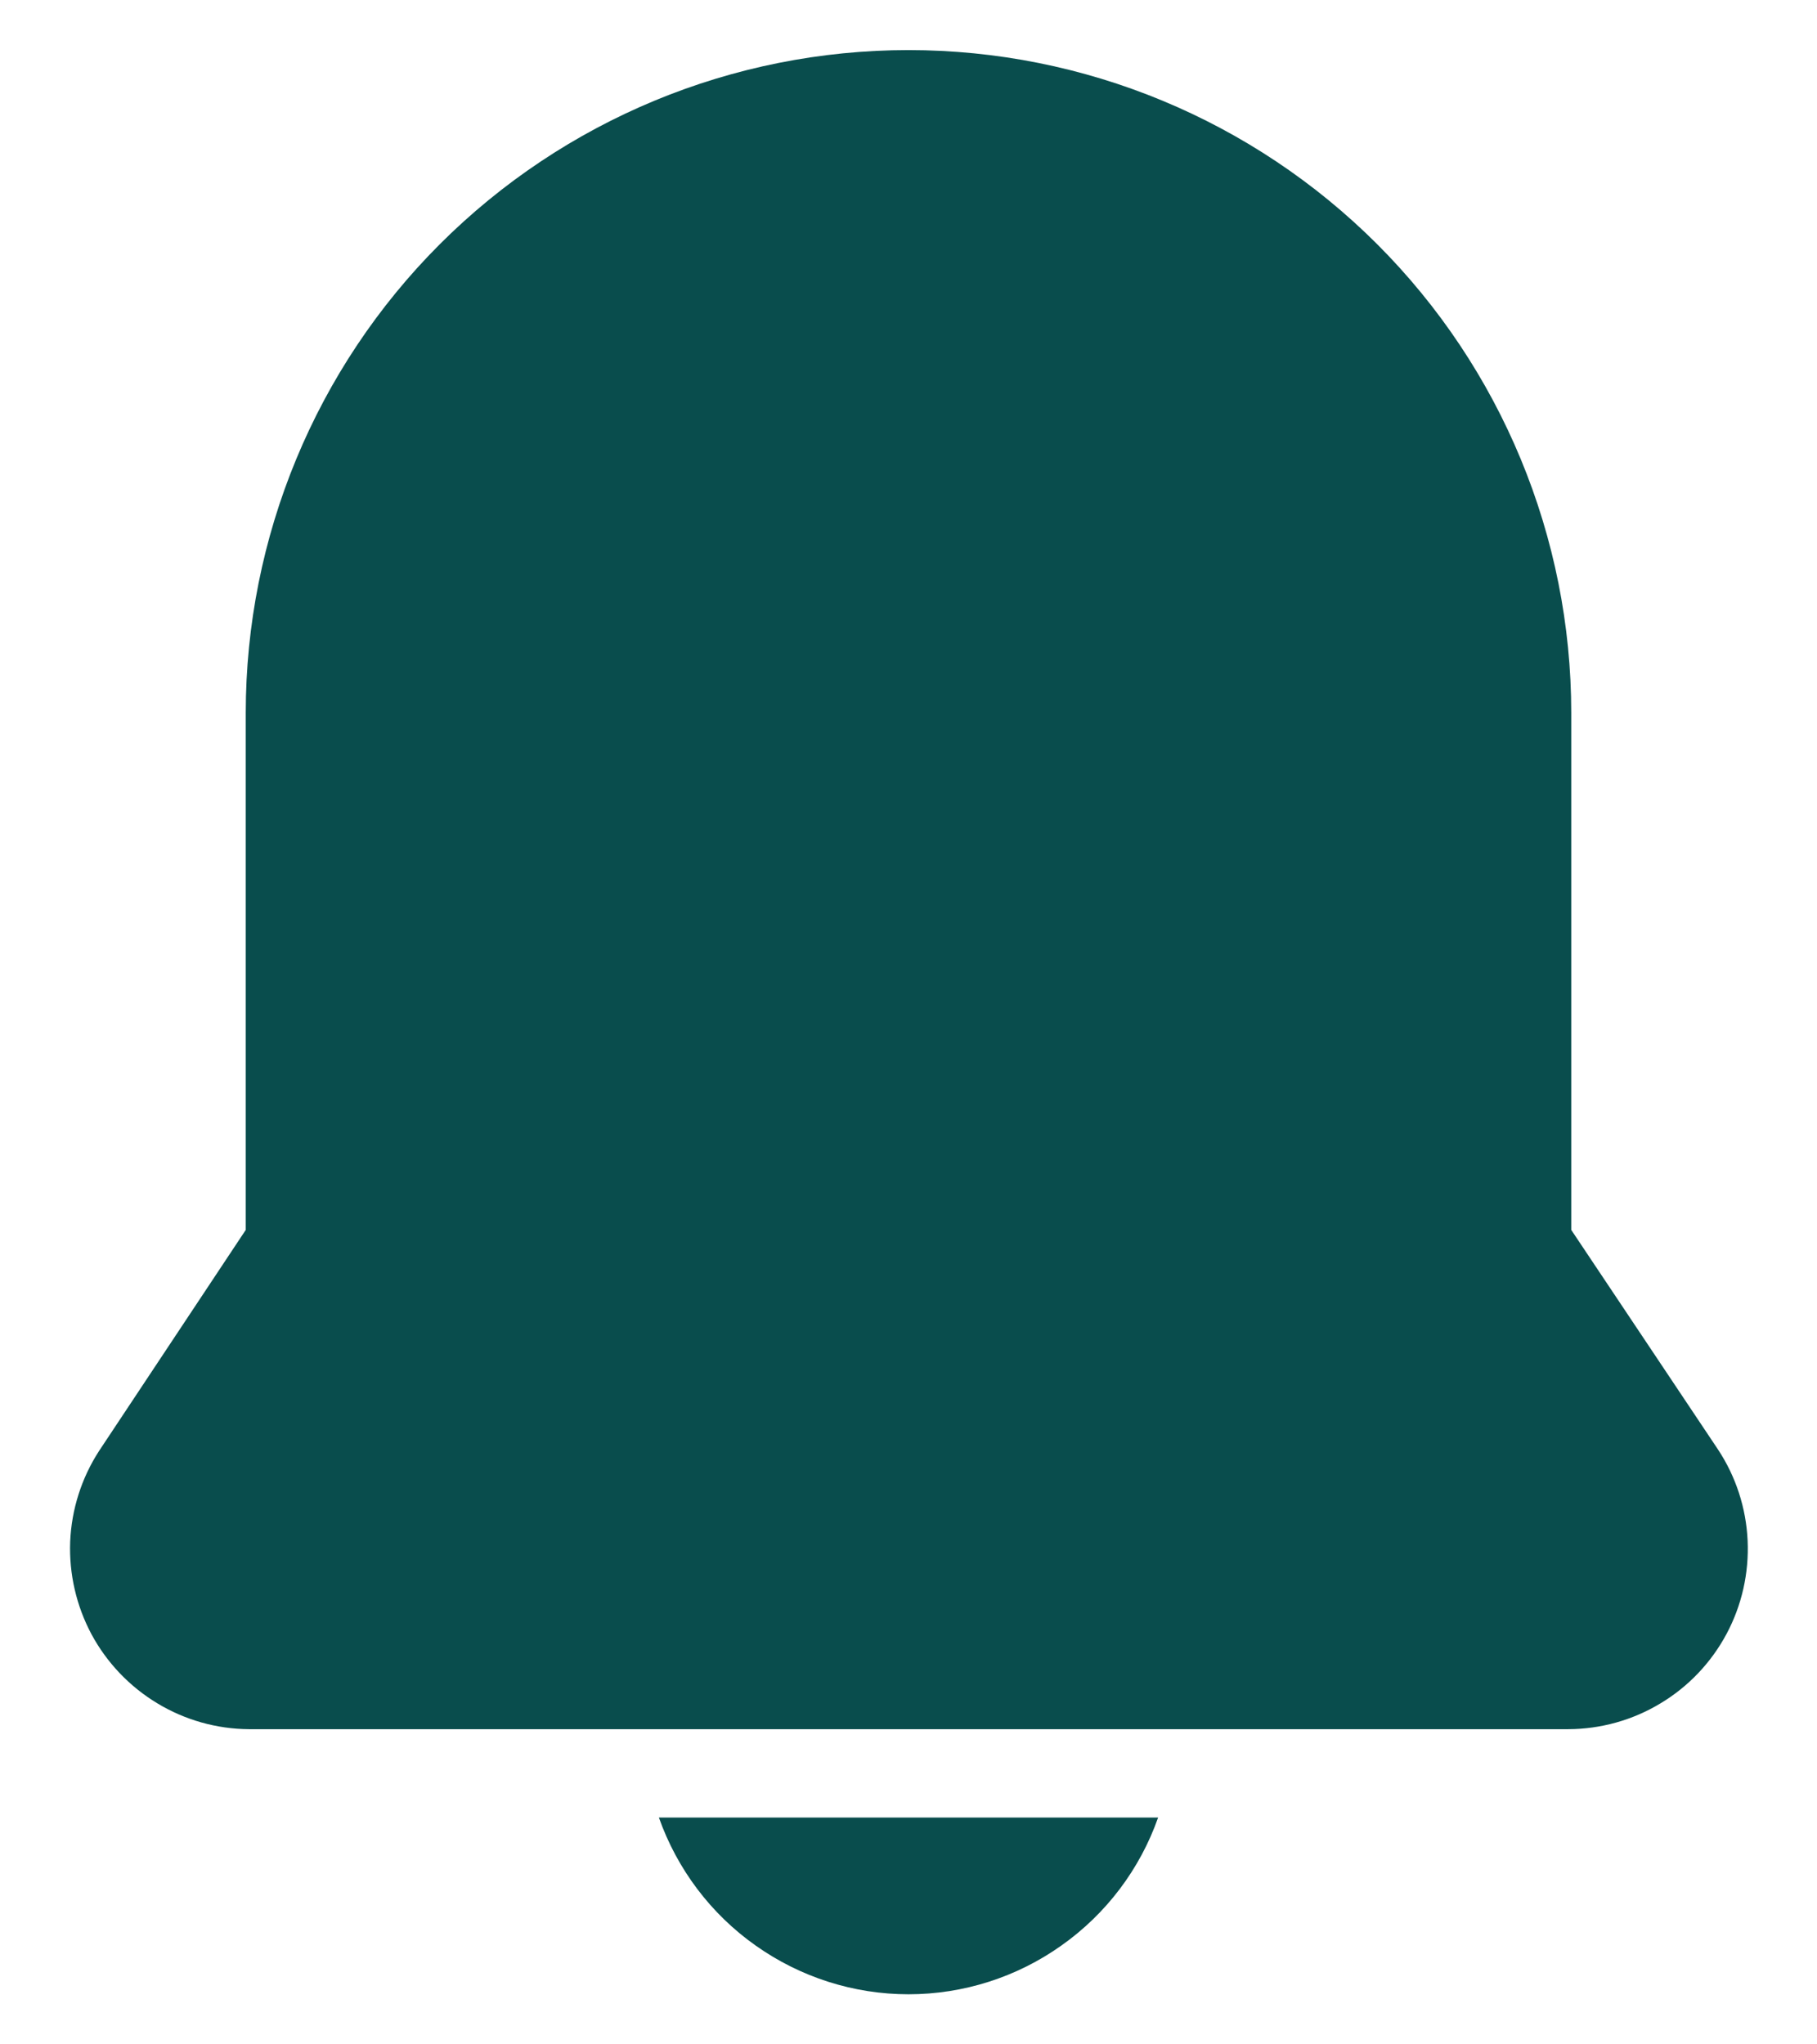 <svg width="16" height="18" viewBox="0 0 16 18" fill="none" xmlns="http://www.w3.org/2000/svg">
<path d="M8 0.441C6.452 0.441 4.968 1.056 3.873 2.15C2.779 3.244 2.164 4.729 2.164 6.277V10.829L0.873 12.774C0.718 13.013 0.63 13.289 0.618 13.573C0.607 13.857 0.672 14.139 0.806 14.39C0.941 14.64 1.141 14.85 1.385 14.997C1.628 15.144 1.907 15.223 2.191 15.225H13.809C14.095 15.224 14.376 15.146 14.621 14.998C14.867 14.851 15.068 14.639 15.203 14.387C15.338 14.135 15.402 13.85 15.389 13.564C15.376 13.278 15.286 13.001 15.128 12.762L13.836 10.829V6.277C13.836 4.729 13.221 3.244 12.127 2.15C11.032 1.056 9.548 0.441 8 0.441Z" fill="#094D4D"/>
<path d="M8 17.559C8.482 17.559 8.953 17.409 9.346 17.13C9.74 16.852 10.038 16.458 10.198 16.003H5.802C5.963 16.458 6.26 16.852 6.654 17.13C7.048 17.409 7.518 17.559 8 17.559Z" fill="#094D4D"/>
</svg>
